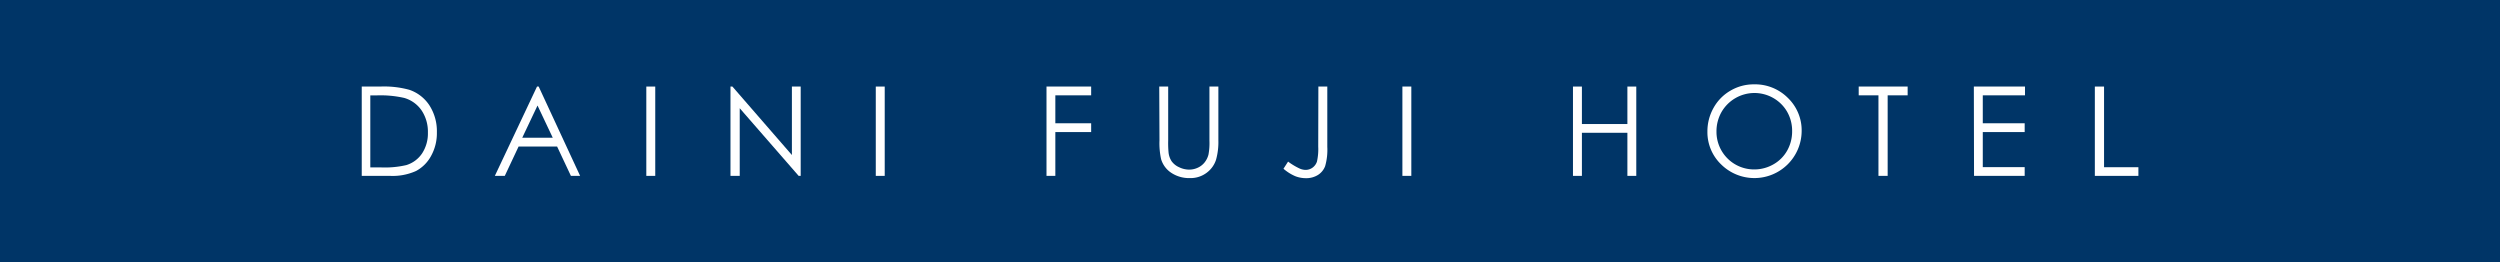 <svg id="h1Img.svg" xmlns="http://www.w3.org/2000/svg" viewBox="0 0 543 57"><defs><style>.cls-1{fill:#003567;}.cls-2{fill:#fff;}</style></defs><title>h1Img</title><g id="グループ_10" data-name="グループ 10"><rect id="長方形_60_のコピー" data-name="長方形 60 のコピー" class="cls-1" width="543" height="57"/></g><path class="cls-2" d="M78.57,38.2V18.8h4a20.75,20.75,0,0,1,6.32.7,8.44,8.44,0,0,1,4.41,3.43,10.4,10.4,0,0,1,1.59,5.81,10.16,10.16,0,0,1-1.26,5.13,8,8,0,0,1-3.27,3.27,12.36,12.36,0,0,1-5.64,1.06Zm1.86-1.84h2.24a20.68,20.68,0,0,0,5.58-.5,6.39,6.39,0,0,0,3.44-2.56,7.9,7.9,0,0,0,1.25-4.52A8.29,8.29,0,0,0,91.58,24a6.87,6.87,0,0,0-3.78-2.73,23.29,23.29,0,0,0-6-.55H80.43Z"/><path class="cls-2" d="M117,18.8l9,19.4H124l-3-6.38h-8.36l-3,6.38h-2.16l9.16-19.4Zm-.25,4.12-3.32,7h6.63Z"/><path class="cls-2" d="M140.38,18.8h1.94V38.2h-1.94Z"/><path class="cls-2" d="M158.66,38.2V18.8h.42L172,33.67V18.8h1.91V38.2h-.44l-12.8-14.69V38.2Z"/><path class="cls-2" d="M190.22,18.8h1.94V38.2h-1.94Z"/><path class="cls-2" d="M227.3,18.8H237v1.9h-7.78v6.08H237v1.9h-7.78V38.2H227.3Z"/><path class="cls-2" d="M251.79,18.8h1.94V30.51a22.35,22.35,0,0,0,.08,2.6,4.3,4.3,0,0,0,.67,1.92,4,4,0,0,0,1.62,1.29,5,5,0,0,0,2.2.52,4.41,4.41,0,0,0,1.85-.41,4,4,0,0,0,1.47-1.13,4.54,4.54,0,0,0,.87-1.76,13.86,13.86,0,0,0,.2-3V18.8h1.94V30.51a14.22,14.22,0,0,1-.51,4.2,5.68,5.68,0,0,1-2,2.79,5.79,5.79,0,0,1-3.68,1.18,7,7,0,0,1-4-1.12,5.37,5.37,0,0,1-2.25-3,16.18,16.18,0,0,1-.35-4.09Z"/><path class="cls-2" d="M286.35,18.8h1.94V31.89a12.84,12.84,0,0,1-.47,4.2A3.89,3.89,0,0,1,286.26,38a4.81,4.81,0,0,1-2.65.7,6.26,6.26,0,0,1-2.32-.45,9.78,9.78,0,0,1-2.52-1.6l1-1.55a14.61,14.61,0,0,0,2.52,1.51,3.25,3.25,0,0,0,1.29.29,2.54,2.54,0,0,0,1.52-.5,2.67,2.67,0,0,0,.95-1.33,12.45,12.45,0,0,0,.27-3.22Z"/><path class="cls-2" d="M304.6,18.8h1.94V38.2H304.6Z"/><path class="cls-2" d="M341.65,18.8h1.94v8.14h9.88V18.8h1.93V38.2h-1.93V28.84h-9.88V38.2h-1.94Z"/><path class="cls-2" d="M380.94,18.32a10.07,10.07,0,0,1,7.38,2.94,9.78,9.78,0,0,1,3,7.23,10.27,10.27,0,0,1-17.47,7.24,9.7,9.7,0,0,1-3-7.14,10.38,10.38,0,0,1,1.35-5.19,9.79,9.79,0,0,1,3.69-3.73A9.93,9.93,0,0,1,380.94,18.32ZM381,20.2a8.27,8.27,0,0,0-7.09,4.14,8.44,8.44,0,0,0-1.09,4.24A8.16,8.16,0,0,0,381,36.8a8.32,8.32,0,0,0,4.18-1.1,7.83,7.83,0,0,0,3-3,8.49,8.49,0,0,0,1.07-4.22,8.31,8.31,0,0,0-1.07-4.18,8.08,8.08,0,0,0-3-3A8.25,8.25,0,0,0,381,20.2Z"/><path class="cls-2" d="M403.71,20.7V18.8h10.63v1.9H410V38.2h-2V20.7Z"/><path class="cls-2" d="M428.72,18.8h11.11v1.9h-9.17v6.08h9.1v1.9h-9.1V36.3h9.1v1.9h-11Z"/><path class="cls-2" d="M455,18.8H457V36.32h7.46V38.2H455Z"/></svg>